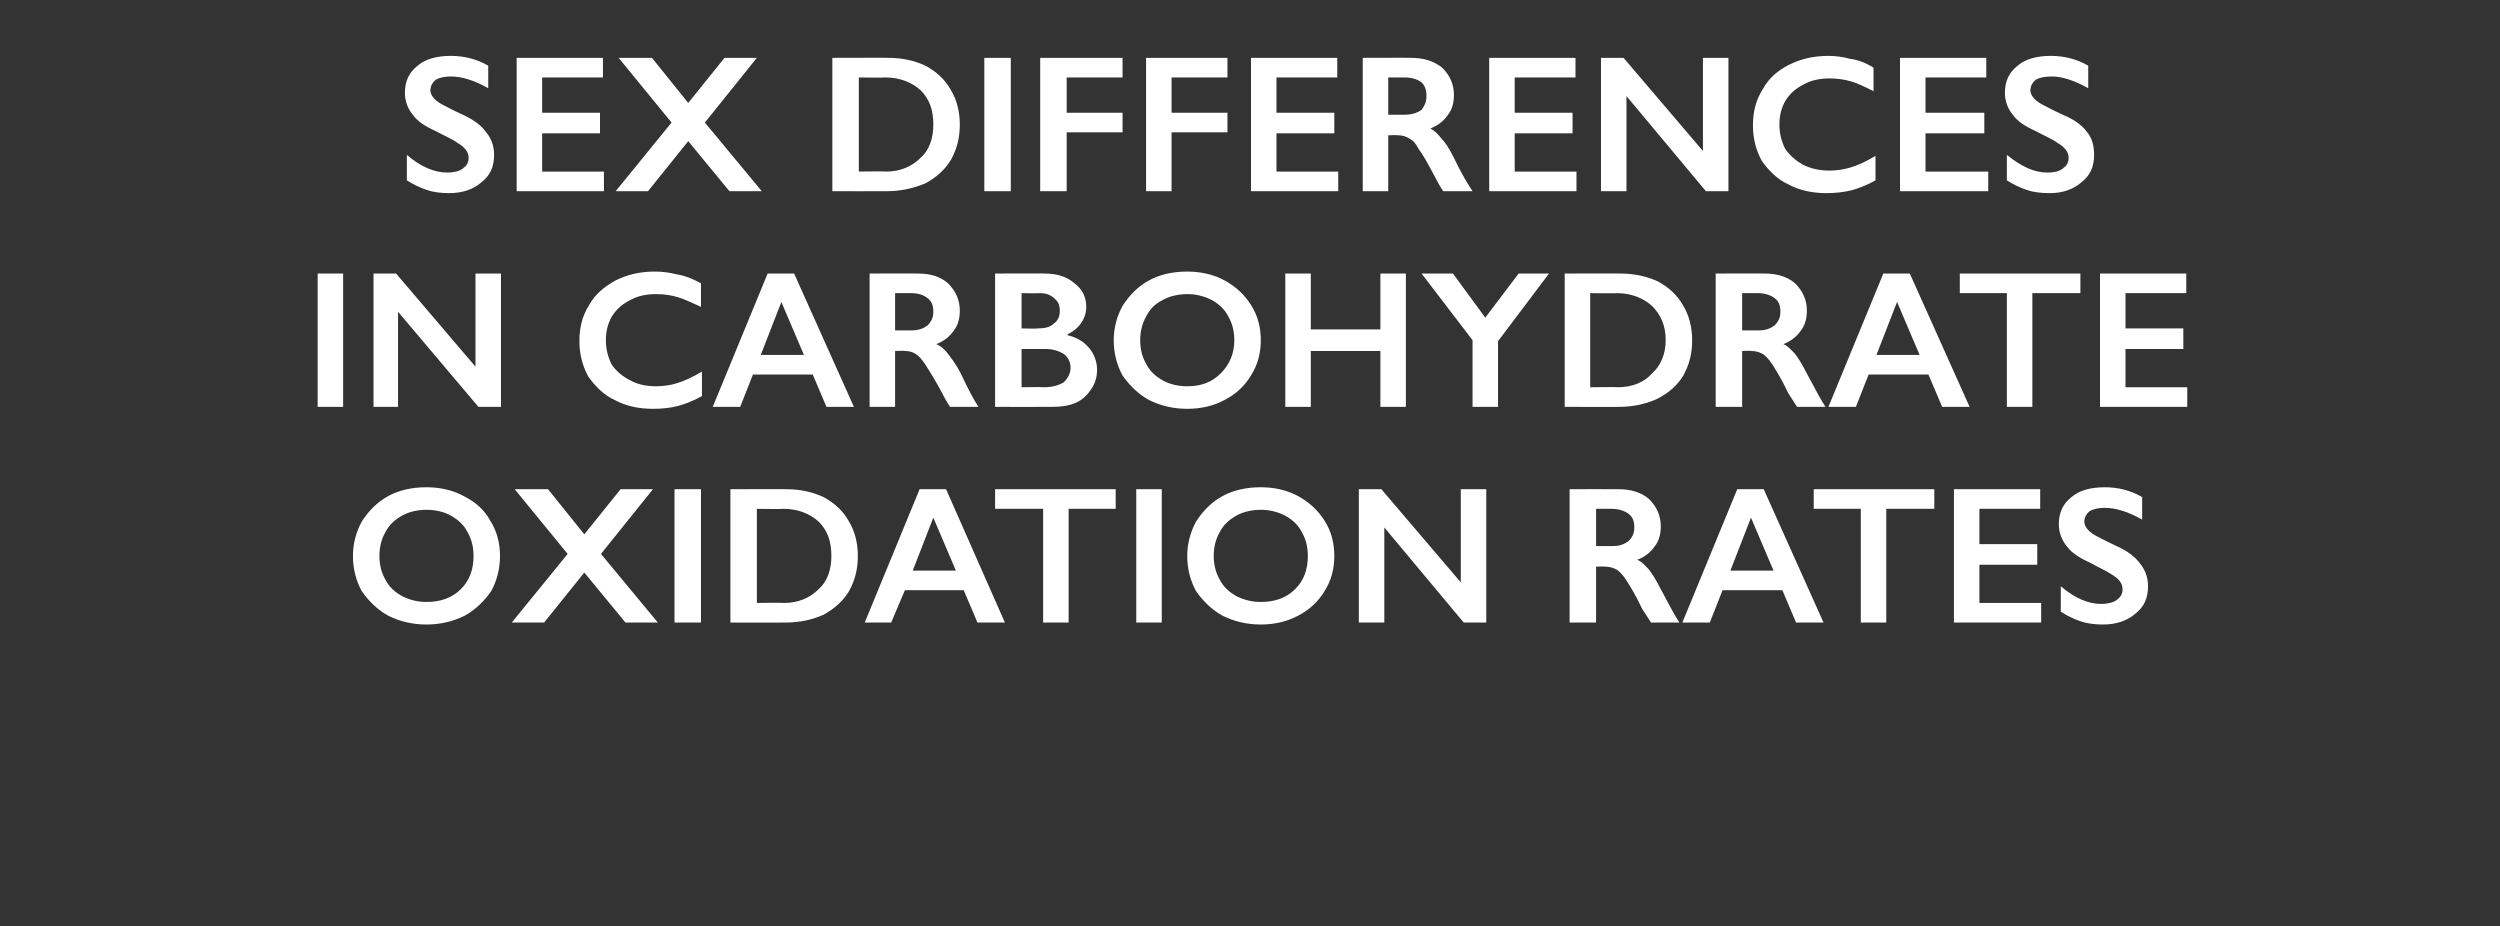 <?xml version="1.0" standalone="no"?><!DOCTYPE svg PUBLIC "-//W3C//DTD SVG 1.1//EN" "http://www.w3.org/Graphics/SVG/1.1/DTD/svg11.dtd"><svg xmlns="http://www.w3.org/2000/svg" version="1.1" width="255px" height="94.5px" viewBox="0 -5 255 94.5" style="top:-5px"><rect x="0" y="-5" width="255" height="94.5" fill="#333333" stroke="none"/>  <desc>Sex differences in carbohydrate oxidation rates</desc>  <defs/>  <g id="Polygon147822">    <path d="M 43.5 44.7 C 44.9 44.7 46.2 45 47.3 45.6 C 48.5 46.2 49.4 47 50 48.1 C 50.7 49.2 51 50.4 51 51.7 C 51 53 50.7 54.2 50.1 55.3 C 49.4 56.3 48.5 57.2 47.4 57.8 C 46.2 58.4 44.9 58.7 43.5 58.7 C 42.1 58.7 40.8 58.4 39.6 57.8 C 38.5 57.2 37.6 56.3 36.9 55.3 C 36.3 54.2 36 53 36 51.7 C 36 50.5 36.3 49.3 36.9 48.2 C 37.6 47.1 38.5 46.2 39.6 45.6 C 40.7 45 42 44.7 43.5 44.7 Z M 38.7 51.7 C 38.7 52.6 38.9 53.4 39.3 54.1 C 39.7 54.9 40.3 55.4 41 55.8 C 41.8 56.2 42.6 56.4 43.5 56.4 C 44.9 56.4 46.1 56 47 55.1 C 47.9 54.2 48.3 53.1 48.3 51.7 C 48.3 50.8 48.1 50 47.7 49.3 C 47.3 48.5 46.7 48 46 47.6 C 45.3 47.2 44.4 47 43.5 47 C 42.6 47 41.7 47.2 41 47.6 C 40.3 48 39.7 48.5 39.3 49.3 C 38.9 50 38.7 50.8 38.7 51.7 Z M 55.9 44.9 L 59.6 49.5 L 63.3 44.9 L 66.6 44.9 L 61.3 51.5 L 67.1 58.5 L 63.8 58.5 L 59.6 53.4 L 55.5 58.5 L 52.2 58.5 L 57.9 51.5 L 52.5 44.9 L 55.9 44.9 Z M 71.5 44.9 L 71.5 58.5 L 68.8 58.5 L 68.8 44.9 L 71.5 44.9 Z M 80.2 44.9 C 81.7 44.9 82.9 45.2 84 45.7 C 85.1 46.3 86 47.1 86.6 48.2 C 87.2 49.2 87.5 50.4 87.5 51.7 C 87.5 53.1 87.2 54.2 86.6 55.3 C 86 56.3 85.1 57.1 84 57.7 C 82.9 58.2 81.6 58.5 80.1 58.5 C 80.09 58.52 74.5 58.5 74.5 58.5 L 74.5 44.9 C 74.5 44.9 80.24 44.88 80.2 44.9 Z M 80 56.5 C 81.4 56.5 82.6 56 83.5 55.1 C 84.4 54.3 84.8 53.1 84.8 51.7 C 84.8 50.2 84.4 49.1 83.5 48.2 C 82.6 47.4 81.4 46.9 79.9 46.9 C 79.88 46.94 77.2 46.9 77.2 46.9 L 77.2 56.5 C 77.2 56.5 79.97 56.46 80 56.5 Z M 96.5 44.9 L 102.5 58.5 L 99.7 58.5 L 98.3 55.2 L 92.3 55.2 L 90.9 58.5 L 88.2 58.5 L 93.8 44.9 L 96.5 44.9 Z M 93.1 53.2 L 97.5 53.2 L 95.2 47.8 L 93.1 53.2 Z M 113.8 44.9 L 113.8 46.9 L 109 46.9 L 109 58.5 L 106.4 58.5 L 106.4 46.9 L 101.5 46.9 L 101.5 44.9 L 113.8 44.9 Z M 118.5 44.9 L 118.5 58.5 L 115.9 58.5 L 115.9 44.9 L 118.5 44.9 Z M 128.6 44.7 C 130 44.7 131.3 45 132.4 45.6 C 133.5 46.2 134.4 47 135.1 48.1 C 135.8 49.2 136.1 50.4 136.1 51.7 C 136.1 53 135.8 54.2 135.1 55.3 C 134.5 56.3 133.6 57.2 132.4 57.8 C 131.3 58.4 130 58.7 128.6 58.7 C 127.2 58.7 125.9 58.4 124.7 57.8 C 123.6 57.2 122.7 56.3 122 55.3 C 121.4 54.2 121.1 53 121.1 51.7 C 121.1 50.5 121.4 49.3 122 48.2 C 122.7 47.1 123.6 46.2 124.7 45.6 C 125.8 45 127.1 44.7 128.6 44.7 Z M 123.8 51.7 C 123.8 52.6 124 53.4 124.4 54.1 C 124.8 54.9 125.4 55.4 126.1 55.8 C 126.9 56.2 127.7 56.4 128.6 56.4 C 130 56.4 131.2 56 132.1 55.1 C 133 54.2 133.4 53.1 133.4 51.7 C 133.4 50.8 133.2 50 132.8 49.3 C 132.4 48.5 131.8 48 131.1 47.6 C 130.3 47.2 129.5 47 128.6 47 C 127.7 47 126.8 47.2 126.1 47.6 C 125.4 48 124.8 48.5 124.4 49.3 C 124 50 123.8 50.8 123.8 51.7 Z M 140.9 44.9 L 149 54.4 L 149 44.9 L 151.6 44.9 L 151.6 58.5 L 149.3 58.5 L 141.2 48.8 L 141.2 58.5 L 138.6 58.5 L 138.6 44.9 L 140.9 44.9 Z M 165.1 44.9 C 166.3 44.9 167.4 45.2 168.2 45.9 C 169 46.7 169.4 47.6 169.4 48.7 C 169.4 49.5 169.2 50.2 168.8 50.7 C 168.4 51.3 167.8 51.8 167 52.1 C 167.5 52.3 167.8 52.7 168.2 53.1 C 168.5 53.5 168.9 54.1 169.4 55.1 C 170.3 56.8 170.9 57.9 171.3 58.5 C 171.3 58.5 168.4 58.5 168.4 58.5 C 168.2 58.2 167.9 57.7 167.5 57.1 C 166.8 55.6 166.2 54.7 165.9 54.2 C 165.5 53.6 165.2 53.3 164.9 53.1 C 164.5 52.9 164.2 52.8 163.7 52.8 C 163.74 52.76 162.8 52.8 162.8 52.8 L 162.8 58.5 L 160.1 58.5 L 160.1 44.9 C 160.1 44.9 165.06 44.88 165.1 44.9 Z M 164.5 50.7 C 165.2 50.7 165.7 50.5 166.1 50.2 C 166.5 49.8 166.7 49.4 166.7 48.8 C 166.7 48.1 166.5 47.7 166.1 47.4 C 165.7 47.1 165.1 46.9 164.4 46.9 C 164.42 46.9 162.8 46.9 162.8 46.9 L 162.8 50.7 C 162.8 50.7 164.46 50.7 164.5 50.7 Z M 179.9 44.9 L 186 58.5 L 183.2 58.5 L 181.8 55.2 L 175.7 55.2 L 174.4 58.5 L 171.6 58.5 L 177.2 44.9 L 179.9 44.9 Z M 176.5 53.2 L 180.9 53.2 L 178.6 47.8 L 176.5 53.2 Z M 197.3 44.9 L 197.3 46.9 L 192.4 46.9 L 192.4 58.5 L 189.8 58.5 L 189.8 46.9 L 185 46.9 L 185 44.9 L 197.3 44.9 Z M 208.1 44.9 L 208.1 46.9 L 201.9 46.9 L 201.9 50.5 L 207.8 50.5 L 207.8 52.6 L 201.9 52.6 L 201.9 56.5 L 208.2 56.5 L 208.2 58.5 L 199.3 58.5 L 199.3 44.9 L 208.1 44.9 Z M 214.7 44.7 C 216 44.7 217.3 45 218.5 45.7 C 218.5 45.7 218.5 48 218.5 48 C 217.1 47.2 215.8 46.8 214.7 46.8 C 214.1 46.8 213.6 46.9 213.2 47.1 C 212.8 47.4 212.6 47.8 212.6 48.2 C 212.6 48.7 213 49.2 213.7 49.6 C 213.9 49.7 214.6 50.1 215.9 50.7 C 217 51.2 217.8 51.8 218.3 52.5 C 218.8 53.1 219.1 53.9 219.1 54.8 C 219.1 56 218.7 56.9 217.8 57.6 C 217 58.3 215.9 58.7 214.5 58.7 C 213.7 58.7 212.9 58.6 212.3 58.4 C 211.7 58.2 211 57.9 210.2 57.4 C 210.2 57.4 210.2 54.8 210.2 54.8 C 211.6 56 213 56.6 214.3 56.6 C 214.9 56.6 215.5 56.5 215.9 56.2 C 216.3 55.9 216.5 55.6 216.5 55.1 C 216.5 54.5 216.1 54 215.4 53.6 C 214.8 53.2 214.1 52.9 213.2 52.4 C 212.1 51.9 211.3 51.4 210.8 50.7 C 210.3 50.1 210 49.3 210 48.5 C 210 47.3 210.4 46.4 211.3 45.7 C 212.1 45 213.3 44.7 214.7 44.7 Z " stroke="none" fill="#fff"/>  </g>  <g id="Polygon147821">    <path d="M 35 22.9 L 35 36.5 L 32.4 36.5 L 32.4 22.9 L 35 22.9 Z M 40.4 22.9 L 48.5 32.4 L 48.5 22.9 L 51.1 22.9 L 51.1 36.5 L 48.8 36.5 L 40.6 26.8 L 40.6 36.5 L 38.1 36.5 L 38.1 22.9 L 40.4 22.9 Z M 66.8 22.7 C 67.6 22.7 68.3 22.8 69.1 23 C 69.8 23.1 70.6 23.4 71.5 23.9 C 71.5 23.9 71.5 26.3 71.5 26.3 C 70.6 25.9 69.8 25.5 69.1 25.3 C 68.4 25.1 67.7 25 66.9 25 C 65.9 25 65 25.2 64.3 25.6 C 63.5 26 62.9 26.5 62.4 27.3 C 62 28 61.8 28.8 61.8 29.7 C 61.8 30.6 62 31.4 62.4 32.2 C 62.9 32.9 63.5 33.4 64.3 33.8 C 65 34.2 65.9 34.4 66.9 34.4 C 67.6 34.4 68.4 34.3 69 34.1 C 69.7 33.9 70.6 33.5 71.6 32.9 C 71.6 32.9 71.6 35.4 71.6 35.4 C 70.7 35.9 69.9 36.2 69.2 36.4 C 68.4 36.6 67.6 36.7 66.6 36.7 C 65.1 36.7 63.8 36.4 62.7 35.8 C 61.6 35.3 60.7 34.4 60 33.4 C 59.4 32.3 59.1 31.1 59.1 29.8 C 59.1 28.4 59.4 27.2 60.1 26.1 C 60.7 25 61.7 24.2 62.8 23.6 C 64 23 65.3 22.7 66.8 22.7 Z M 81 22.9 L 87.1 36.5 L 84.3 36.5 L 82.9 33.2 L 76.8 33.2 L 75.5 36.5 L 72.7 36.5 L 78.3 22.9 L 81 22.9 Z M 77.6 31.2 L 82 31.2 L 79.7 25.8 L 77.6 31.2 Z M 93.6 22.9 C 94.9 22.9 95.9 23.2 96.7 23.9 C 97.5 24.7 97.9 25.6 97.9 26.7 C 97.9 27.5 97.7 28.2 97.3 28.7 C 96.9 29.3 96.3 29.8 95.5 30.1 C 96 30.3 96.4 30.7 96.7 31.1 C 97 31.5 97.5 32.1 98 33.1 C 98.8 34.8 99.4 35.9 99.8 36.5 C 99.8 36.5 96.9 36.5 96.9 36.5 C 96.7 36.2 96.4 35.7 96.1 35.1 C 95.3 33.6 94.7 32.7 94.4 32.2 C 94 31.6 93.7 31.3 93.4 31.1 C 93.1 30.9 92.7 30.8 92.3 30.8 C 92.26 30.76 91.3 30.8 91.3 30.8 L 91.3 36.5 L 88.7 36.5 L 88.7 22.9 C 88.7 22.9 93.58 22.88 93.6 22.9 Z M 93 28.7 C 93.7 28.7 94.2 28.5 94.6 28.2 C 95 27.8 95.2 27.4 95.2 26.8 C 95.2 26.1 95 25.7 94.6 25.4 C 94.2 25.1 93.7 24.9 92.9 24.9 C 92.94 24.9 91.3 24.9 91.3 24.9 L 91.3 28.7 C 91.3 28.7 92.98 28.7 93 28.7 Z M 106.5 22.9 C 107.8 22.9 108.8 23.2 109.6 23.9 C 110.4 24.5 110.8 25.3 110.8 26.3 C 110.8 26.9 110.6 27.5 110.3 27.9 C 110 28.4 109.5 28.8 108.9 29.1 C 108.9 29.1 108.9 29.2 108.9 29.2 C 109.8 29.4 110.5 29.8 111.1 30.5 C 111.6 31.1 111.9 31.9 111.9 32.7 C 111.9 33.5 111.7 34.1 111.3 34.7 C 110.9 35.3 110.4 35.8 109.7 36.1 C 109 36.4 108.2 36.5 107.3 36.5 C 107.26 36.52 101.5 36.5 101.5 36.5 L 101.5 22.9 C 101.5 22.9 106.54 22.88 106.5 22.9 Z M 105.8 28.5 C 106.5 28.5 107.1 28.4 107.5 28 C 107.9 27.7 108.1 27.3 108.1 26.7 C 108.1 26.1 107.9 25.7 107.5 25.4 C 107.2 25.1 106.7 24.9 106.1 24.9 C 106.08 24.94 104.2 24.9 104.2 24.9 L 104.2 28.5 C 104.2 28.5 105.84 28.54 105.8 28.5 Z M 106.5 34.5 C 107.3 34.5 108 34.3 108.5 34 C 108.9 33.6 109.2 33.1 109.2 32.5 C 109.2 31.9 108.9 31.4 108.5 31.1 C 108 30.8 107.4 30.6 106.7 30.6 C 106.66 30.6 104.2 30.6 104.2 30.6 L 104.2 34.5 C 104.2 34.5 106.46 34.46 106.5 34.5 Z M 121.1 22.7 C 122.5 22.7 123.8 23 124.9 23.6 C 126 24.2 126.9 25 127.6 26.1 C 128.3 27.2 128.6 28.4 128.6 29.7 C 128.6 31 128.3 32.2 127.6 33.3 C 127 34.3 126.1 35.2 124.9 35.8 C 123.8 36.4 122.5 36.7 121.1 36.7 C 119.7 36.7 118.4 36.4 117.2 35.8 C 116.1 35.2 115.2 34.3 114.5 33.3 C 113.9 32.2 113.6 31 113.6 29.7 C 113.6 28.5 113.9 27.3 114.5 26.2 C 115.2 25.1 116.1 24.2 117.2 23.6 C 118.3 23 119.6 22.7 121.1 22.7 Z M 116.3 29.7 C 116.3 30.6 116.5 31.4 116.9 32.1 C 117.3 32.9 117.9 33.4 118.6 33.8 C 119.3 34.2 120.2 34.4 121.1 34.4 C 122.5 34.4 123.6 34 124.5 33.1 C 125.4 32.2 125.9 31.1 125.9 29.7 C 125.9 28.8 125.7 28 125.3 27.3 C 124.9 26.5 124.3 26 123.6 25.6 C 122.8 25.2 122 25 121.1 25 C 120.2 25 119.3 25.2 118.6 25.6 C 117.8 26 117.3 26.5 116.9 27.3 C 116.5 28 116.3 28.8 116.3 29.7 Z M 133.7 22.9 L 133.7 28.6 L 140.8 28.6 L 140.8 22.9 L 143.4 22.9 L 143.4 36.5 L 140.8 36.5 L 140.8 30.8 L 133.7 30.8 L 133.7 36.5 L 131.1 36.5 L 131.1 22.9 L 133.7 22.9 Z M 148.2 22.9 L 151.5 27.4 L 154.9 22.9 L 158 22.9 L 152.8 29.8 L 152.8 36.5 L 150.2 36.5 L 150.2 29.7 L 145 22.9 L 148.2 22.9 Z M 165.3 22.9 C 166.7 22.9 168 23.2 169.1 23.7 C 170.2 24.3 171.1 25.1 171.7 26.2 C 172.3 27.2 172.6 28.4 172.6 29.7 C 172.6 31.1 172.3 32.2 171.7 33.3 C 171.1 34.3 170.2 35.1 169 35.7 C 167.9 36.2 166.6 36.5 165.1 36.5 C 165.15 36.52 159.6 36.5 159.6 36.5 L 159.6 22.9 C 159.6 22.9 165.3 22.88 165.3 22.9 Z M 165 34.5 C 166.5 34.5 167.7 34 168.5 33.1 C 169.4 32.3 169.9 31.1 169.9 29.7 C 169.9 28.2 169.4 27.1 168.5 26.2 C 167.6 25.4 166.4 24.9 164.9 24.9 C 164.94 24.94 162.2 24.9 162.2 24.9 L 162.2 34.5 C 162.2 34.5 165.03 34.46 165 34.5 Z M 180 22.9 C 181.2 22.9 182.3 23.2 183.1 23.9 C 183.9 24.7 184.3 25.6 184.3 26.7 C 184.3 27.5 184.1 28.2 183.7 28.7 C 183.3 29.3 182.7 29.8 181.9 30.1 C 182.4 30.3 182.7 30.7 183.1 31.1 C 183.4 31.5 183.8 32.1 184.3 33.1 C 185.2 34.8 185.8 35.9 186.2 36.5 C 186.2 36.5 183.3 36.5 183.3 36.5 C 183.1 36.2 182.8 35.7 182.4 35.1 C 181.7 33.6 181.1 32.7 180.8 32.2 C 180.4 31.6 180.1 31.3 179.8 31.1 C 179.4 30.9 179.1 30.8 178.6 30.8 C 178.64 30.76 177.7 30.8 177.7 30.8 L 177.7 36.5 L 175 36.5 L 175 22.9 C 175 22.9 179.96 22.88 180 22.9 Z M 179.4 28.7 C 180.1 28.7 180.6 28.5 181 28.2 C 181.4 27.8 181.6 27.4 181.6 26.8 C 181.6 26.1 181.4 25.7 181 25.4 C 180.6 25.1 180 24.9 179.3 24.9 C 179.33 24.9 177.7 24.9 177.7 24.9 L 177.7 28.7 C 177.7 28.7 179.37 28.7 179.4 28.7 Z M 194.8 22.9 L 200.9 36.5 L 198.1 36.5 L 196.7 33.2 L 190.6 33.2 L 189.3 36.5 L 186.5 36.5 L 192.1 22.9 L 194.8 22.9 Z M 191.4 31.2 L 195.8 31.2 L 193.5 25.8 L 191.4 31.2 Z M 212.2 22.9 L 212.2 24.9 L 207.3 24.9 L 207.3 36.5 L 204.7 36.5 L 204.7 24.9 L 199.9 24.9 L 199.9 22.9 L 212.2 22.9 Z M 223 22.9 L 223 24.9 L 216.8 24.9 L 216.8 28.5 L 222.7 28.5 L 222.7 30.6 L 216.8 30.6 L 216.8 34.5 L 223.1 34.5 L 223.1 36.5 L 214.2 36.5 L 214.2 22.9 L 223 22.9 Z " stroke="none" fill="#fff"/>  </g>  <g id="Polygon147820">    <path d="M 46 0.7 C 47.3 0.7 48.6 1 49.8 1.7 C 49.8 1.7 49.8 4 49.8 4 C 48.4 3.2 47.1 2.8 46 2.8 C 45.4 2.8 44.9 2.9 44.5 3.1 C 44.1 3.4 43.9 3.8 43.9 4.2 C 43.9 4.7 44.3 5.2 45 5.6 C 45.2 5.7 45.9 6.1 47.2 6.7 C 48.3 7.2 49.1 7.8 49.6 8.5 C 50.1 9.1 50.4 9.9 50.4 10.8 C 50.4 12 50 12.9 49.1 13.6 C 48.3 14.3 47.2 14.7 45.8 14.7 C 45 14.7 44.2 14.6 43.6 14.4 C 43 14.2 42.3 13.9 41.5 13.4 C 41.5 13.4 41.5 10.8 41.5 10.8 C 42.9 12 44.3 12.6 45.6 12.6 C 46.2 12.6 46.8 12.5 47.2 12.2 C 47.6 11.9 47.8 11.6 47.8 11.1 C 47.8 10.5 47.4 10 46.7 9.6 C 46.2 9.2 45.4 8.9 44.5 8.4 C 43.4 7.9 42.6 7.4 42.1 6.7 C 41.6 6.1 41.3 5.3 41.3 4.5 C 41.3 3.3 41.7 2.4 42.6 1.7 C 43.4 1 44.6 0.7 46 0.7 Z M 61.5 0.9 L 61.5 2.9 L 55.3 2.9 L 55.3 6.5 L 61.2 6.5 L 61.2 8.6 L 55.3 8.6 L 55.3 12.5 L 61.6 12.5 L 61.6 14.5 L 52.7 14.5 L 52.7 0.9 L 61.5 0.9 Z M 66.5 0.9 L 70.2 5.5 L 73.9 0.9 L 77.2 0.9 L 71.9 7.5 L 77.7 14.5 L 74.4 14.5 L 70.2 9.4 L 66.1 14.5 L 62.8 14.5 L 68.5 7.5 L 63.1 0.9 L 66.5 0.9 Z M 90.6 0.9 C 92.1 0.9 93.3 1.2 94.4 1.7 C 95.5 2.3 96.4 3.1 97 4.2 C 97.6 5.2 97.9 6.4 97.9 7.7 C 97.9 9.1 97.6 10.2 97 11.3 C 96.4 12.3 95.5 13.1 94.4 13.7 C 93.2 14.2 91.9 14.5 90.5 14.5 C 90.48 14.52 84.9 14.5 84.9 14.5 L 84.9 0.9 C 84.9 0.9 90.64 0.88 90.6 0.9 Z M 90.4 12.5 C 91.8 12.5 93 12 93.9 11.1 C 94.8 10.3 95.2 9.1 95.2 7.7 C 95.2 6.2 94.8 5.1 93.9 4.2 C 93 3.4 91.8 2.9 90.3 2.9 C 90.28 2.94 87.6 2.9 87.6 2.9 L 87.6 12.5 C 87.6 12.5 90.37 12.46 90.4 12.5 Z M 103.1 0.9 L 103.1 14.5 L 100.4 14.5 L 100.4 0.9 L 103.1 0.9 Z M 114.5 0.9 L 114.5 2.9 L 108.8 2.9 L 108.8 6.5 L 114.5 6.5 L 114.5 8.5 L 108.8 8.5 L 108.8 14.5 L 106.1 14.5 L 106.1 0.9 L 114.5 0.9 Z M 125.2 0.9 L 125.2 2.9 L 119.5 2.9 L 119.5 6.5 L 125.2 6.5 L 125.2 8.5 L 119.5 8.5 L 119.5 14.5 L 116.9 14.5 L 116.9 0.9 L 125.2 0.9 Z M 136.4 0.9 L 136.4 2.9 L 130.2 2.9 L 130.2 6.5 L 136.1 6.5 L 136.1 8.6 L 130.2 8.6 L 130.2 12.5 L 136.5 12.5 L 136.5 14.5 L 127.6 14.5 L 127.6 0.9 L 136.4 0.9 Z M 143.9 0.9 C 145.2 0.9 146.2 1.2 147.1 1.9 C 147.9 2.7 148.3 3.6 148.3 4.7 C 148.3 5.5 148.1 6.2 147.7 6.7 C 147.3 7.3 146.7 7.8 145.9 8.1 C 146.3 8.3 146.7 8.7 147 9.1 C 147.4 9.5 147.8 10.1 148.3 11.1 C 149.1 12.8 149.8 13.9 150.2 14.5 C 150.2 14.5 147.2 14.5 147.2 14.5 C 147 14.2 146.7 13.7 146.4 13.1 C 145.6 11.6 145.1 10.7 144.7 10.2 C 144.4 9.6 144.1 9.3 143.7 9.1 C 143.4 8.9 143 8.8 142.6 8.8 C 142.6 8.76 141.6 8.8 141.6 8.8 L 141.6 14.5 L 139 14.5 L 139 0.9 C 139 0.9 143.92 0.88 143.9 0.9 Z M 143.3 6.7 C 144 6.7 144.6 6.5 145 6.2 C 145.3 5.8 145.5 5.4 145.5 4.8 C 145.5 4.1 145.3 3.7 145 3.4 C 144.6 3.1 144 2.9 143.3 2.9 C 143.29 2.9 141.6 2.9 141.6 2.9 L 141.6 6.7 C 141.6 6.7 143.33 6.7 143.3 6.7 Z M 160.7 0.9 L 160.7 2.9 L 154.5 2.9 L 154.5 6.5 L 160.4 6.5 L 160.4 8.6 L 154.5 8.6 L 154.5 12.5 L 160.8 12.5 L 160.8 14.5 L 151.9 14.5 L 151.9 0.9 L 160.7 0.9 Z M 165.6 0.9 L 173.7 10.4 L 173.7 0.9 L 176.3 0.9 L 176.3 14.5 L 174 14.5 L 165.9 4.8 L 165.9 14.5 L 163.3 14.5 L 163.3 0.9 L 165.6 0.9 Z M 186.5 0.7 C 187.2 0.7 188 0.8 188.7 1 C 189.5 1.1 190.3 1.4 191.1 1.9 C 191.1 1.9 191.1 4.3 191.1 4.3 C 190.3 3.9 189.5 3.5 188.8 3.3 C 188.1 3.1 187.4 3 186.6 3 C 185.6 3 184.7 3.2 184 3.6 C 183.2 4 182.6 4.5 182.1 5.3 C 181.7 6 181.5 6.8 181.5 7.7 C 181.5 8.6 181.7 9.4 182.1 10.2 C 182.6 10.9 183.2 11.4 183.9 11.8 C 184.7 12.2 185.6 12.4 186.6 12.4 C 187.3 12.4 188 12.3 188.7 12.1 C 189.4 11.9 190.3 11.5 191.3 10.9 C 191.3 10.9 191.3 13.4 191.3 13.4 C 190.4 13.9 189.6 14.2 188.9 14.4 C 188.1 14.6 187.2 14.7 186.3 14.7 C 184.8 14.7 183.5 14.4 182.4 13.8 C 181.3 13.3 180.4 12.4 179.7 11.4 C 179.1 10.3 178.8 9.1 178.8 7.8 C 178.8 6.4 179.1 5.2 179.8 4.1 C 180.4 3 181.3 2.2 182.5 1.6 C 183.7 1 185 0.7 186.5 0.7 Z M 202.6 0.9 L 202.6 2.9 L 196.4 2.9 L 196.4 6.5 L 202.4 6.5 L 202.4 8.6 L 196.4 8.6 L 196.4 12.5 L 202.8 12.5 L 202.8 14.5 L 193.8 14.5 L 193.8 0.9 L 202.6 0.9 Z M 209.2 0.7 C 210.5 0.7 211.8 1 213 1.7 C 213 1.7 213 4 213 4 C 211.6 3.2 210.3 2.8 209.3 2.8 C 208.6 2.8 208.1 2.9 207.7 3.1 C 207.3 3.4 207.1 3.8 207.1 4.2 C 207.1 4.7 207.5 5.2 208.2 5.6 C 208.4 5.7 209.1 6.1 210.4 6.7 C 211.6 7.2 212.4 7.8 212.9 8.5 C 213.4 9.1 213.6 9.9 213.6 10.8 C 213.6 12 213.2 12.9 212.3 13.6 C 211.5 14.3 210.4 14.7 209.1 14.7 C 208.2 14.7 207.4 14.6 206.8 14.4 C 206.2 14.2 205.5 13.9 204.7 13.4 C 204.7 13.4 204.7 10.8 204.7 10.8 C 206.2 12 207.5 12.6 208.8 12.6 C 209.5 12.6 210 12.5 210.4 12.2 C 210.8 11.9 211 11.6 211 11.1 C 211 10.5 210.6 10 209.9 9.6 C 209.4 9.2 208.6 8.9 207.7 8.4 C 206.6 7.9 205.8 7.4 205.3 6.7 C 204.8 6.1 204.5 5.3 204.5 4.5 C 204.5 3.3 204.9 2.4 205.8 1.7 C 206.6 1 207.8 0.7 209.2 0.7 Z " stroke="none" fill="#fff"/>  </g></svg>